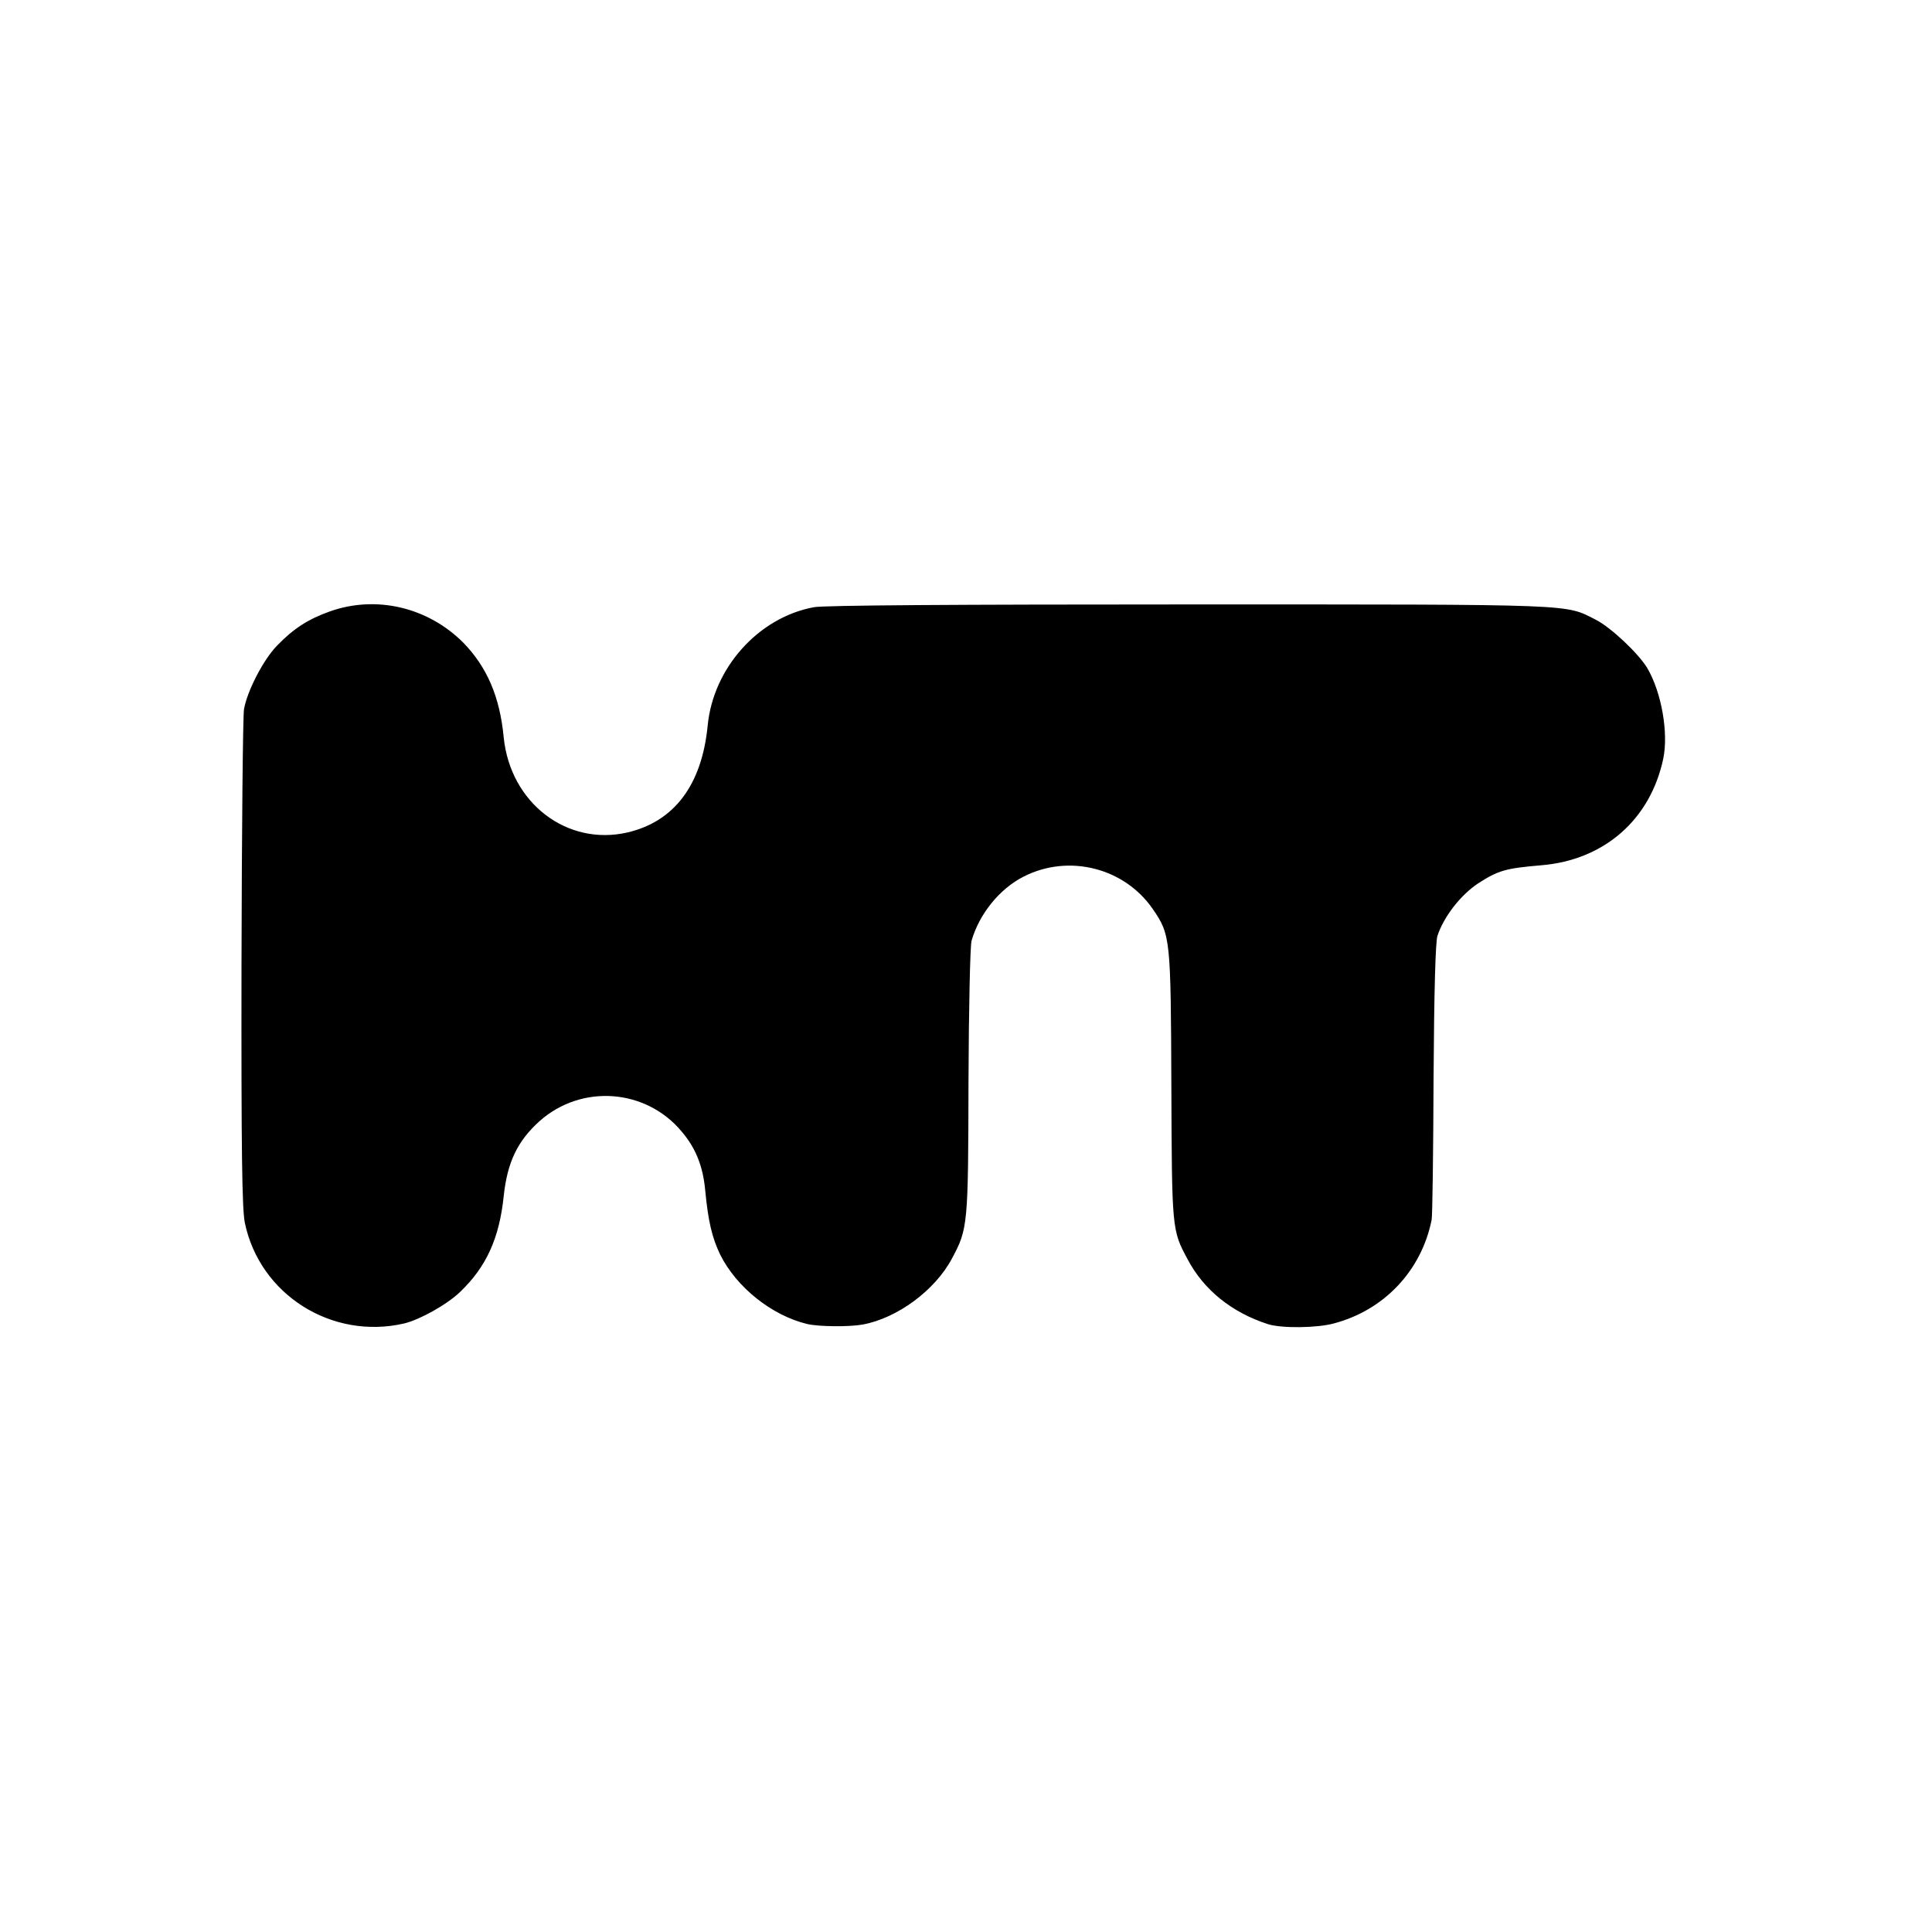 <?xml version="1.0" standalone="no"?>
<!DOCTYPE svg PUBLIC "-//W3C//DTD SVG 20010904//EN"
 "http://www.w3.org/TR/2001/REC-SVG-20010904/DTD/svg10.dtd">
<svg version="1.0" xmlns="http://www.w3.org/2000/svg"
 width="700pt" height="700pt" viewBox="0 0 700 700"
 preserveAspectRatio="xMidYMid meet">
<g transform="translate(0,700) scale(0.1,-0.1)"
fill="#000000" stroke="none">
<path d="M1196 4785 c-79 -28 -132 -62 -192 -124 -50 -51 -109 -166 -120 -231
-4 -25 -8 -439 -9 -920 -1 -688 2 -889 12 -940 54 -261 316 -426 578 -365 57
14 154 68 202 114 95 91 142 194 158 347 13 123 50 200 130 272 152 135 385
118 515 -38 51 -60 77 -126 85 -212 11 -115 25 -172 54 -233 59 -119 187 -221
315 -252 41 -10 154 -11 202 -2 125 23 262 124 323 239 58 108 59 121 60 641
1 268 6 491 11 510 28 98 102 189 189 233 163 83 365 32 468 -118 64 -93 65
-108 67 -641 2 -518 2 -522 58 -626 59 -113 162 -195 293 -237 49 -15 176 -14
238 3 182 48 317 191 354 375 3 14 6 243 7 510 2 324 7 496 14 519 23 70 84
148 147 190 73 47 99 55 230 66 227 19 394 165 441 385 20 94 -6 242 -58 330
-32 53 -131 146 -185 174 -115 58 -51 56 -1474 56 -840 0 -1325 -3 -1360 -10
-201 -37 -365 -220 -385 -429 -21 -214 -120 -347 -290 -387 -220 -51 -425 107
-449 344 -14 148 -61 256 -147 344 -128 128 -315 172 -482 113z"/>
</g>
</svg>
